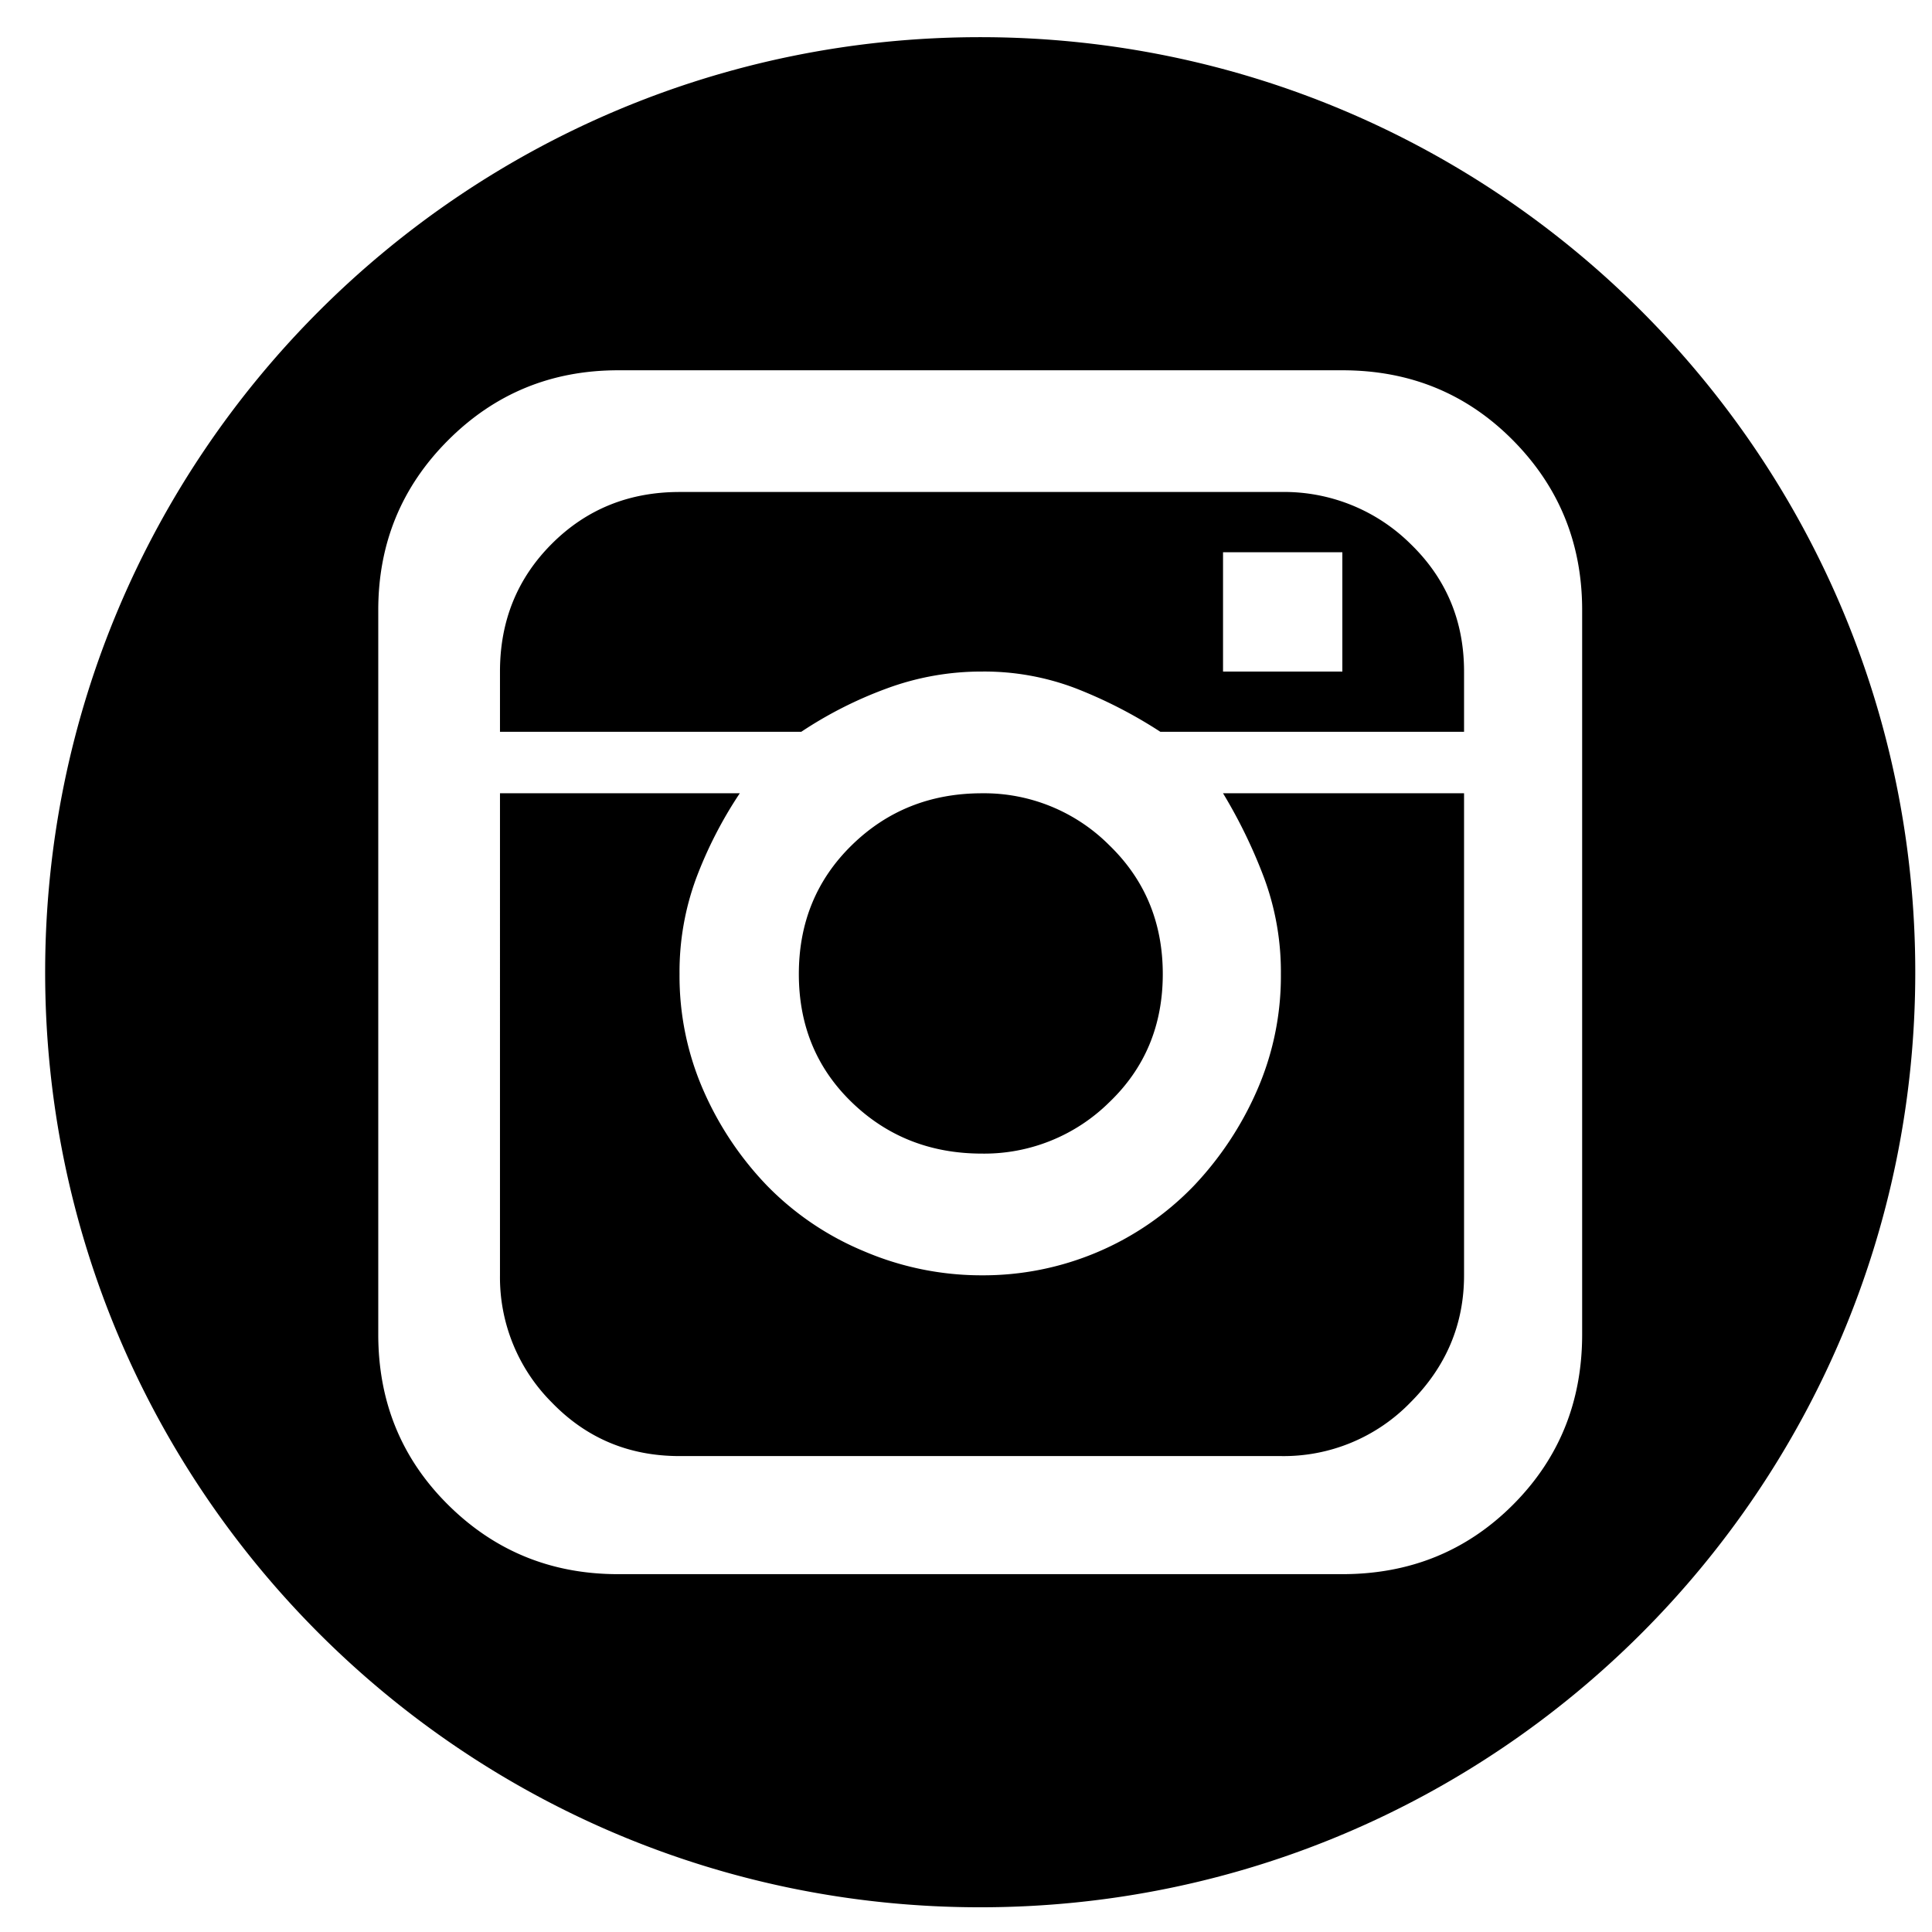 <?xml version="1.0" encoding="UTF-8"?> <svg xmlns="http://www.w3.org/2000/svg" id="Layer_1" height="512" viewBox="0 0 512 512" width="512" data-name="Layer 1"><path d="m260.245 210.226a46.854 46.854 0 0 1 33.693 13.733q14.211 13.73 14.211 34.173 0 20.436-14.211 34.009a47.127 47.127 0 0 1 -33.693 13.576q-20.438 0-34.49-13.576t-14.053-34.009q0-20.446 14.053-34.173 14.05-13.73 34.49-13.733zm-127.745 0h63.553a111.129 111.129 0 0 0 -11.496 22.354 71.602 71.602 0 0 0 -4.472 25.553 75.388 75.388 0 0 0 6.387 30.974 86.019 86.019 0 0 0 16.927 25.232 77.283 77.283 0 0 0 25.548 17.247 79.125 79.125 0 0 0 31.297 6.385 77.491 77.491 0 0 0 56.049-23.632 87.704 87.704 0 0 0 16.766-25.232 75.367 75.367 0 0 0 6.388-30.974 71.609 71.609 0 0 0 -4.472-25.553 135.693 135.693 0 0 0 -10.858-22.354h63.872v127.743q0 19.482-14.211 33.694a46.772 46.772 0 0 1 -34.331 14.212h-159.363q-20.119 0-33.852-14.212a46.853 46.853 0 0 1 -13.733-33.694zm191.618-63.875v31.616h31.617v-31.616zm-144.033-15.969h159.362a47.615 47.615 0 0 1 34.331 13.733q14.214 13.74 14.211 33.852v15.969h-80.478a123.141 123.141 0 0 0 -22.355-11.491 68.008 68.008 0 0 0 -24.911-4.478 72.258 72.258 0 0 0 -25.229 4.478 107.762 107.762 0 0 0 -22.676 11.491h-79.84v-15.969q0-20.118 13.733-33.852 13.732-13.73 33.852-13.733zm-16.288-32.252q-26.507 0-45.03 18.525-18.522 18.518-18.523 45.028v191.933q0 26.834 18.523 45.192 18.523 18.365 45.03 18.361h191.936q26.827 0 45.19-18.361 18.363-18.365 18.363-45.192v-191.933q0-26.506-18.363-45.028-18.364-18.529-45.19-18.525zm95.969-88.279c136.856 0 247.8 110.941 247.8 247.803 0 136.855-110.944 247.796-247.8 247.796s-247.8-110.94-247.8-247.796c0-136.862 110.944-247.803 247.8-247.803z" fill-rule="evenodd"></path></svg> 